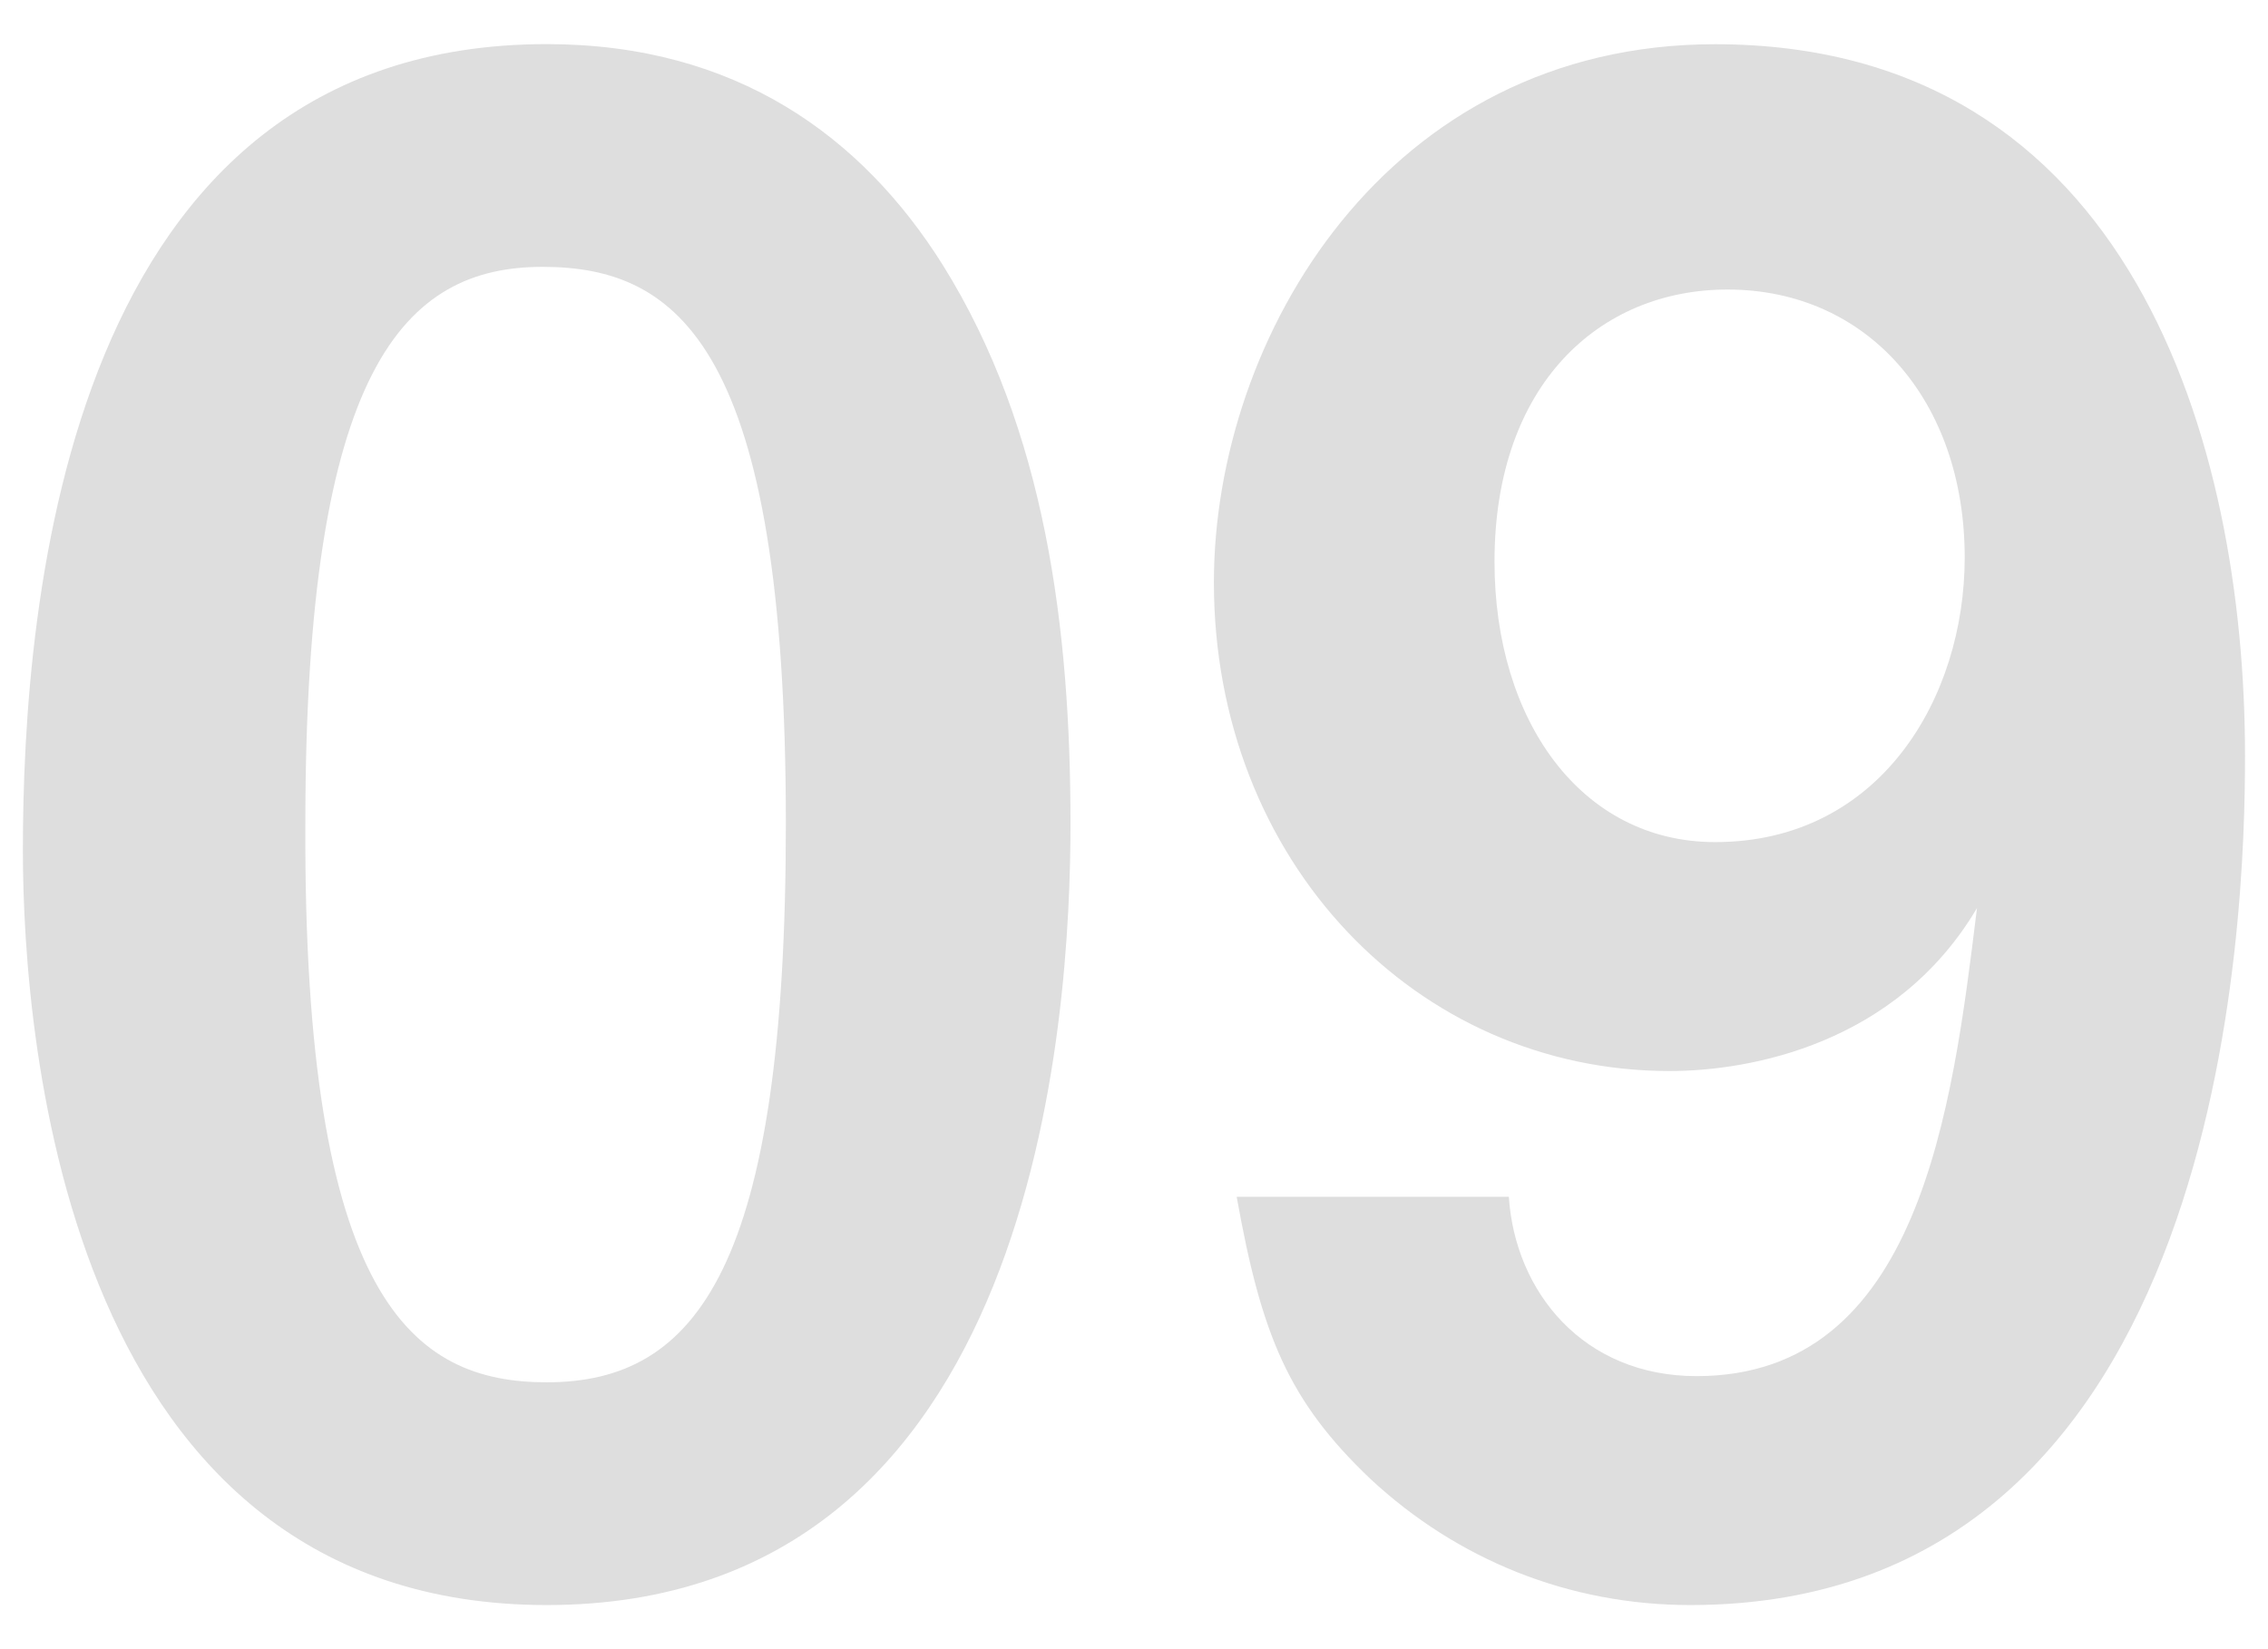 <?xml version="1.0" encoding="utf-8"?>
<!-- Generator: Adobe Illustrator 25.4.1, SVG Export Plug-In . SVG Version: 6.00 Build 0)  -->
<svg version="1.1" id="レイヤー_1" xmlns="http://www.w3.org/2000/svg" xmlns:xlink="http://www.w3.org/1999/xlink" x="0px"
	 y="0px" viewBox="0 0 22 16" style="enable-background:new 0 0 22 16;" xml:space="preserve">
<g>
	<path style="fill:#DEDEDE;" d="M5.303,15.572c-4.641,0-5.081-5.441-5.081-7.322c0-2.4,0.42-7.822,5.081-7.822
		c1.84,0,3.061,0.9,3.841,2.141c1,1.6,1.24,3.541,1.24,5.421C10.384,9.831,10.084,15.572,5.303,15.572z M5.263,2.589
		c-1.34,0-2.301,0.98-2.301,5.401c-0.02,4.621,1.04,5.421,2.341,5.421c1.46,0,2.32-1.12,2.32-5.421
		C7.623,3.369,6.583,2.589,5.263,2.589z"/>
	<path style="fill:#DEDEDE;" d="M16.397,15.572c-1.18,0-2.26-0.44-3.101-1.221c-0.8-0.76-1.06-1.4-1.3-2.74h2.64
		c0.06,0.92,0.72,1.74,1.821,1.74c2.16,0,2.48-2.581,2.72-4.541c-0.78,1.32-2.2,1.581-2.981,1.581c-2.46,0-4.421-2.041-4.421-4.741
		c0-2.38,1.68-5.221,4.861-5.221c4.041,0,5.141,3.881,5.141,6.901C21.778,8.85,21.618,15.572,16.397,15.572z M16.757,2.809
		c-1.24,0-2.26,0.92-2.26,2.64c0,1.541,0.84,2.721,2.14,2.721c1.6,0,2.421-1.4,2.421-2.761C19.058,3.889,18.117,2.809,16.757,2.809z
		"/>
</g>
</svg>
